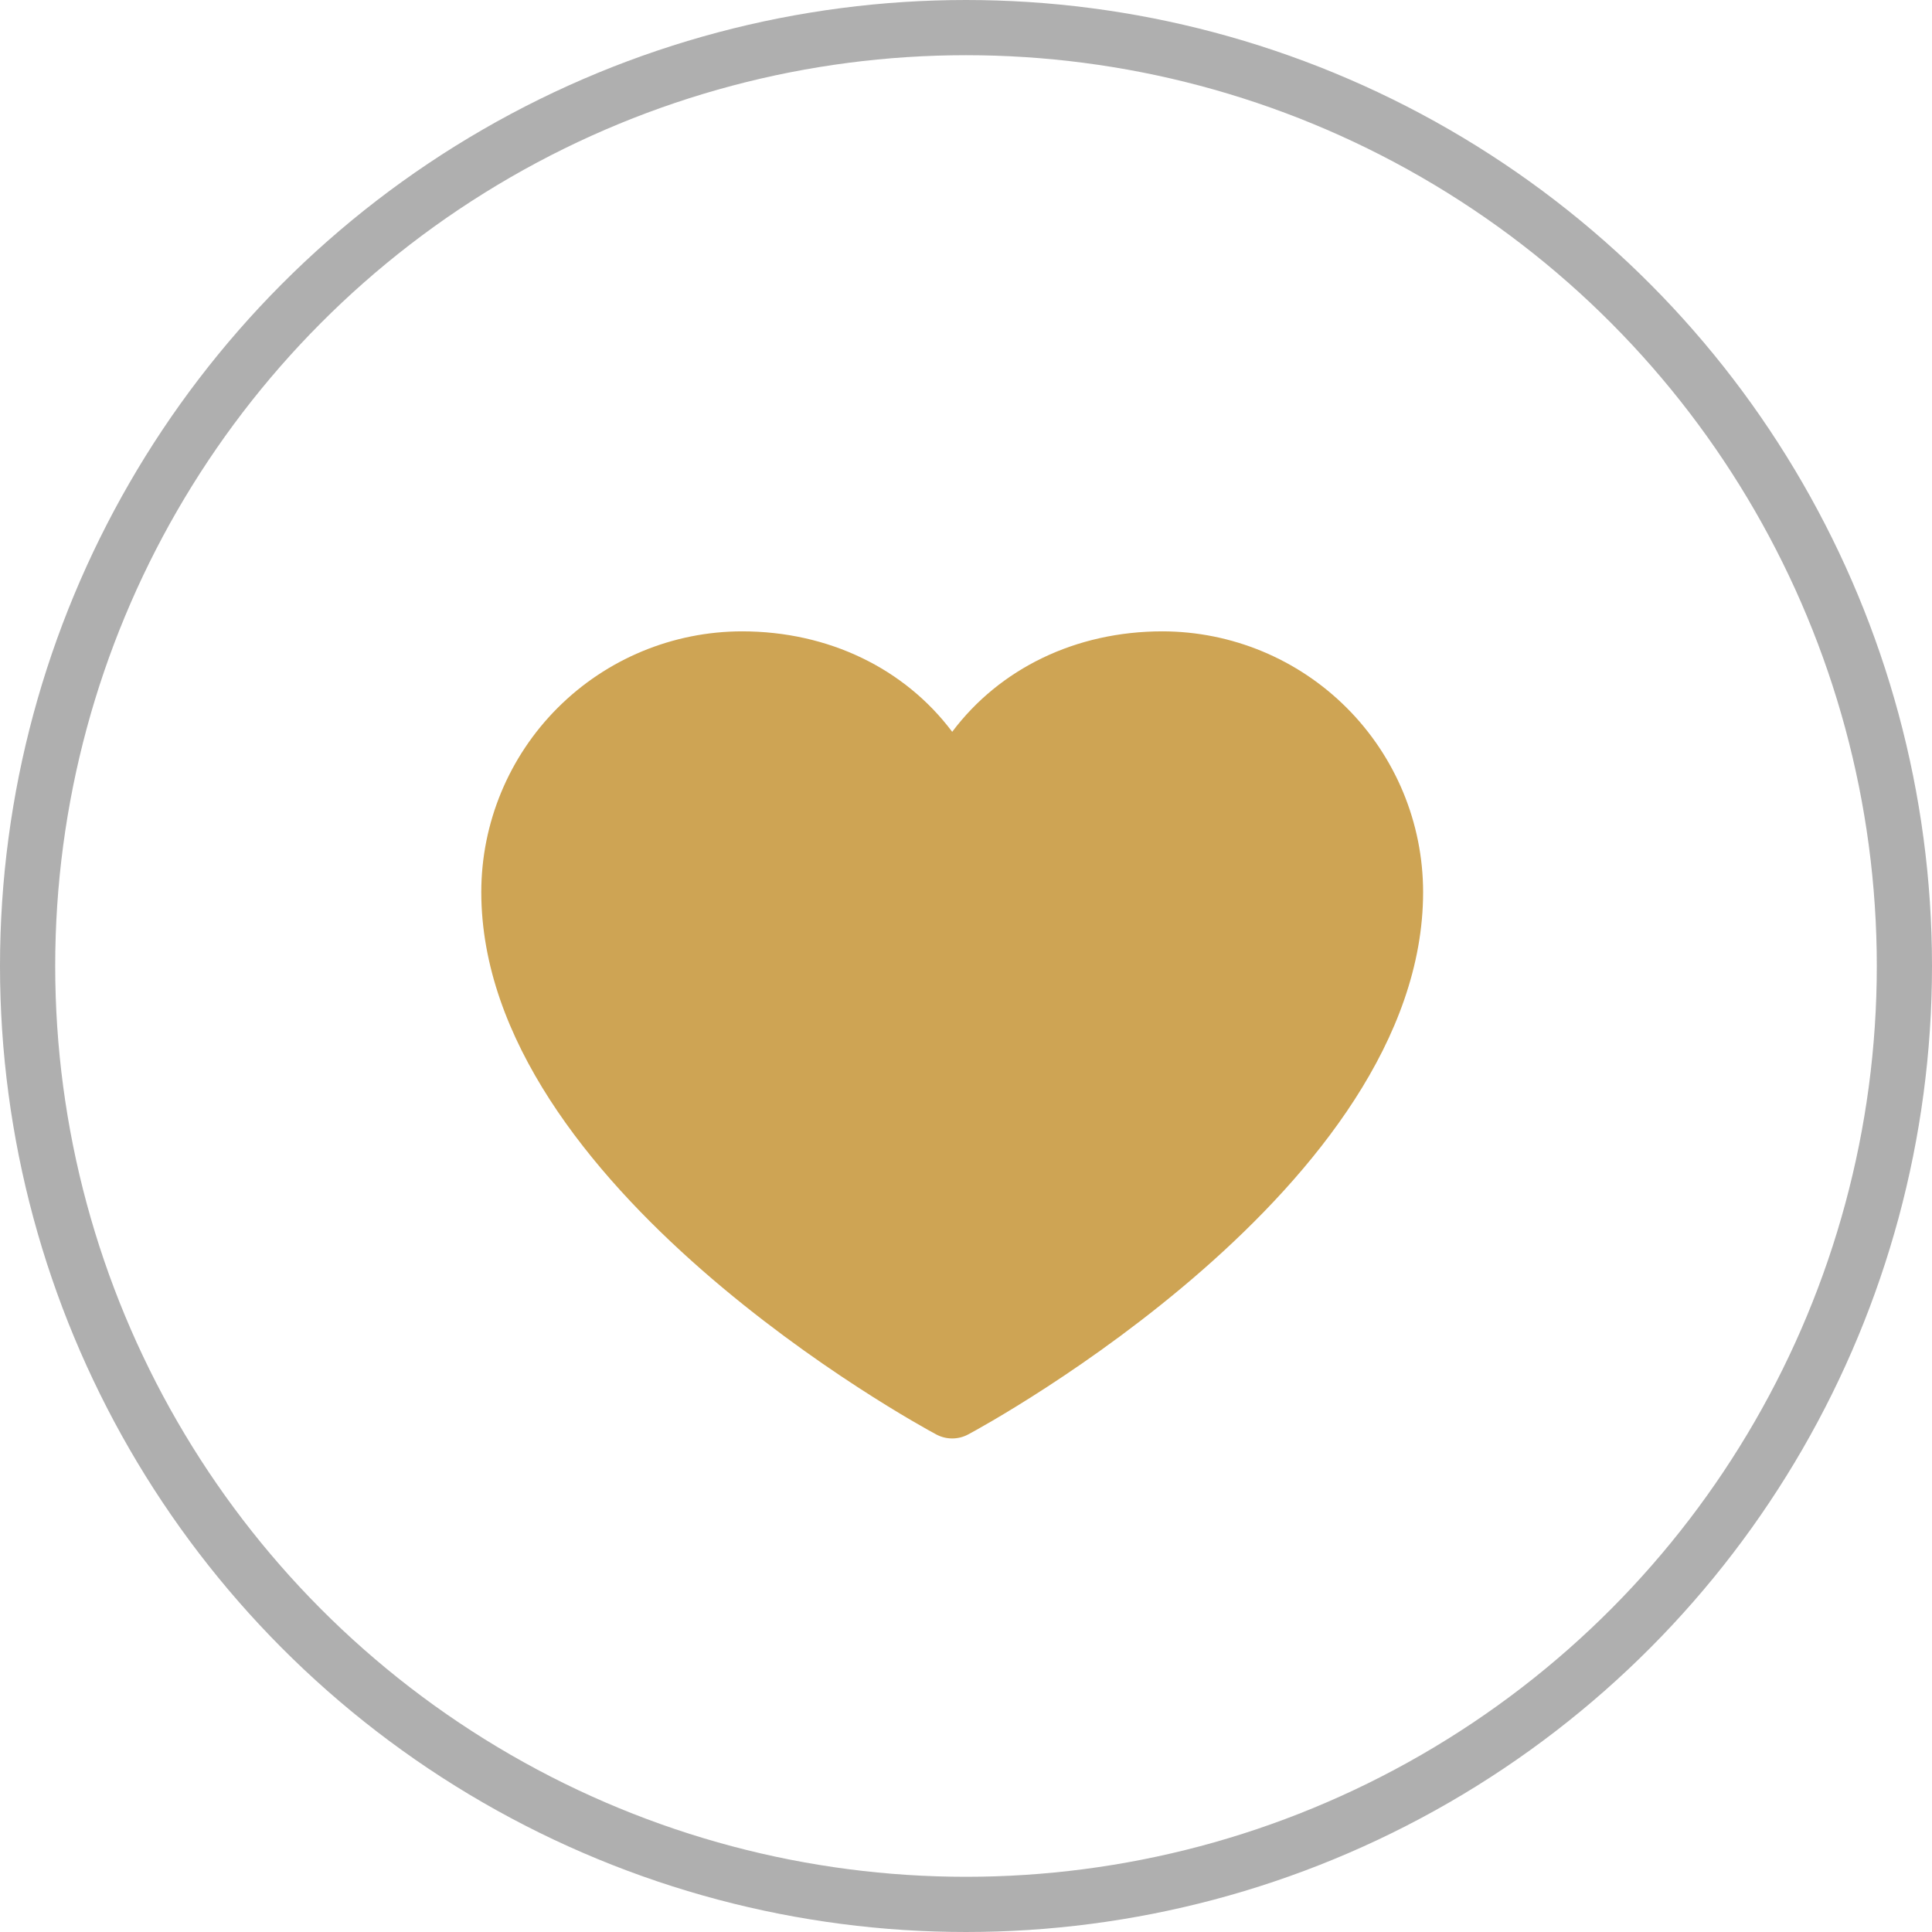 <svg width="70" height="70" viewBox="0 0 70 70" fill="none" xmlns="http://www.w3.org/2000/svg">
<circle cx="35" cy="35" r="34" stroke="#AFAFAF" stroke-width="2"/>
<path d="M51.562 32.32C51.562 42.984 35.751 51.616 35.077 51.973C34.9 52.068 34.702 52.118 34.5 52.118C34.298 52.118 34.1 52.068 33.923 51.973C33.249 51.616 17.438 42.984 17.438 32.32C17.44 29.816 18.436 27.415 20.207 25.645C21.978 23.874 24.379 22.878 26.883 22.875C30.029 22.875 32.783 24.228 34.5 26.515C36.217 24.228 38.971 22.875 42.117 22.875C44.621 22.878 47.022 23.874 48.793 25.645C50.564 27.415 51.56 29.816 51.562 32.32Z" fill="#CEA454"/>
</svg>
